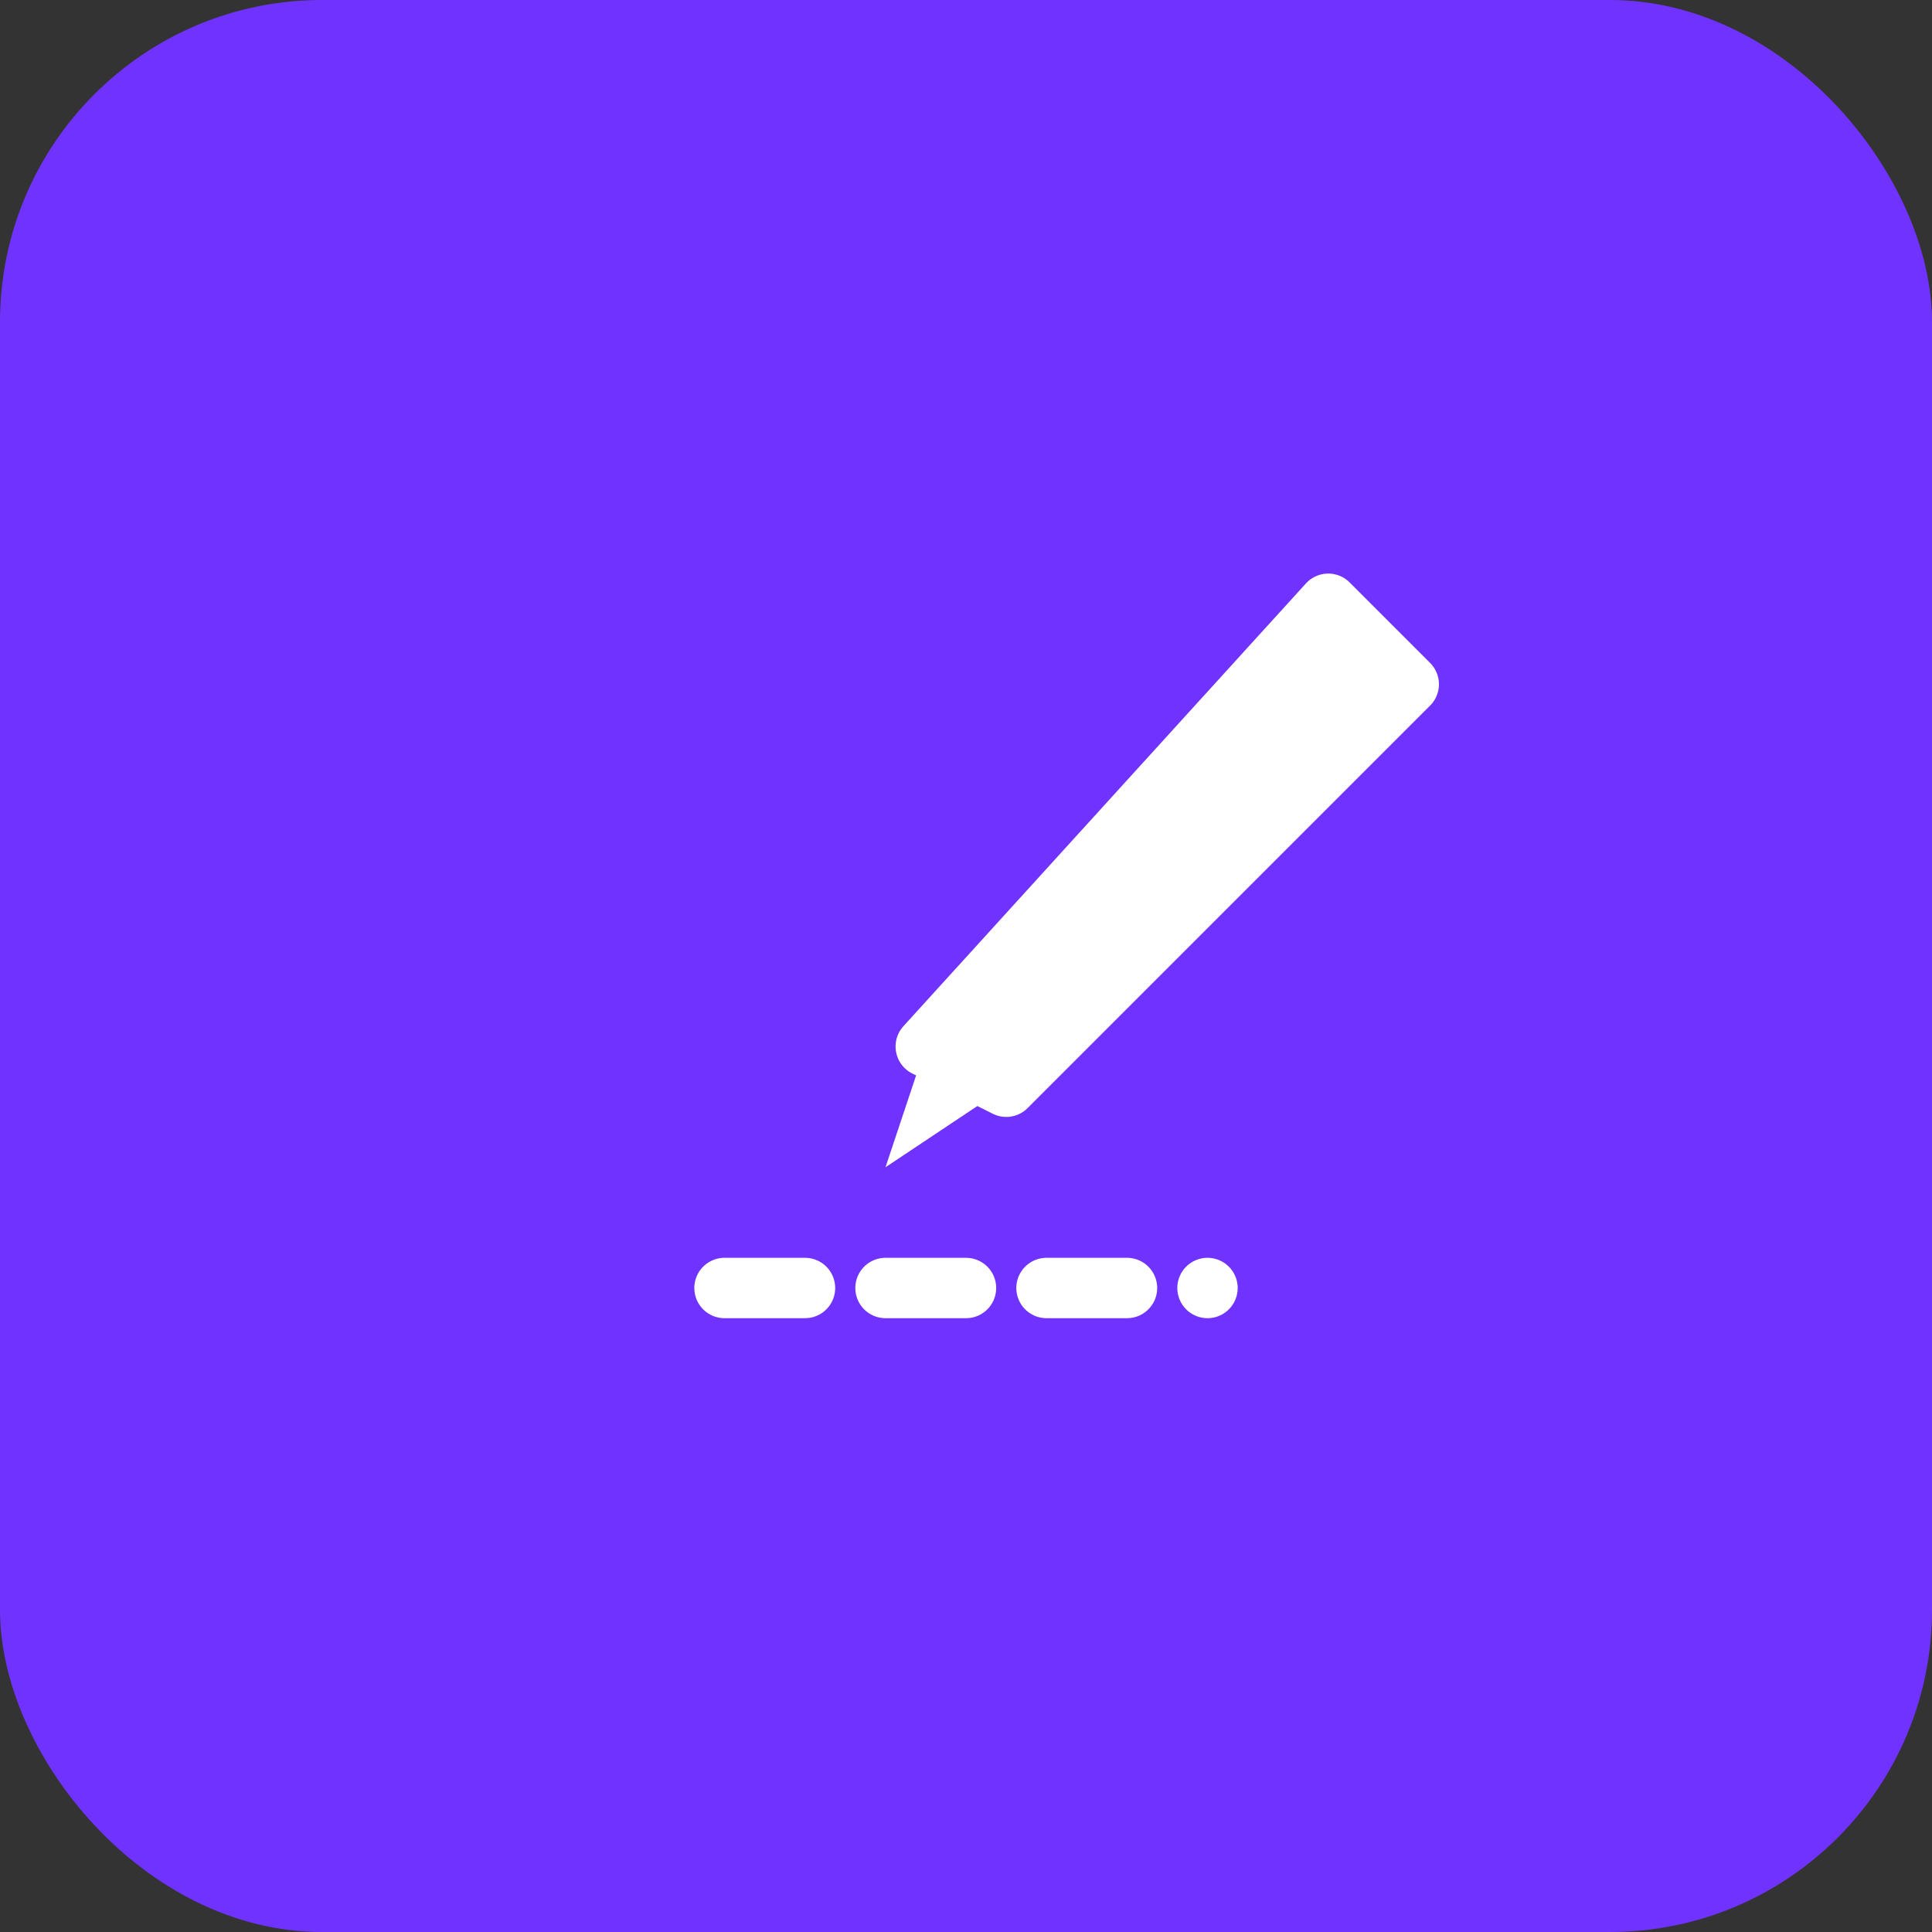 <svg width="48" height="48" viewBox="0 0 48 48" fill="none" xmlns="http://www.w3.org/2000/svg">
  <rect x="0" y="0" width="48" height="48" fill="#333333" stroke="none"/>
  <!-- Background -->
  <rect width="48" height="48" rx="8" fill="#7033ff"/>

  <!-- Pen icon -->
  <path d="M33 15L35 17L25 27L23 26L33 15Z" fill="white" stroke="white" stroke-width="1.5" stroke-linecap="round" stroke-linejoin="round"/>
  <path d="M23 26L22 29L25 27L23 26Z" fill="white"/>
  <line x1="18" y1="32" x2="30" y2="32" stroke="white" stroke-width="1.5" stroke-linecap="round" stroke-dasharray="2 2"/>
</svg>

